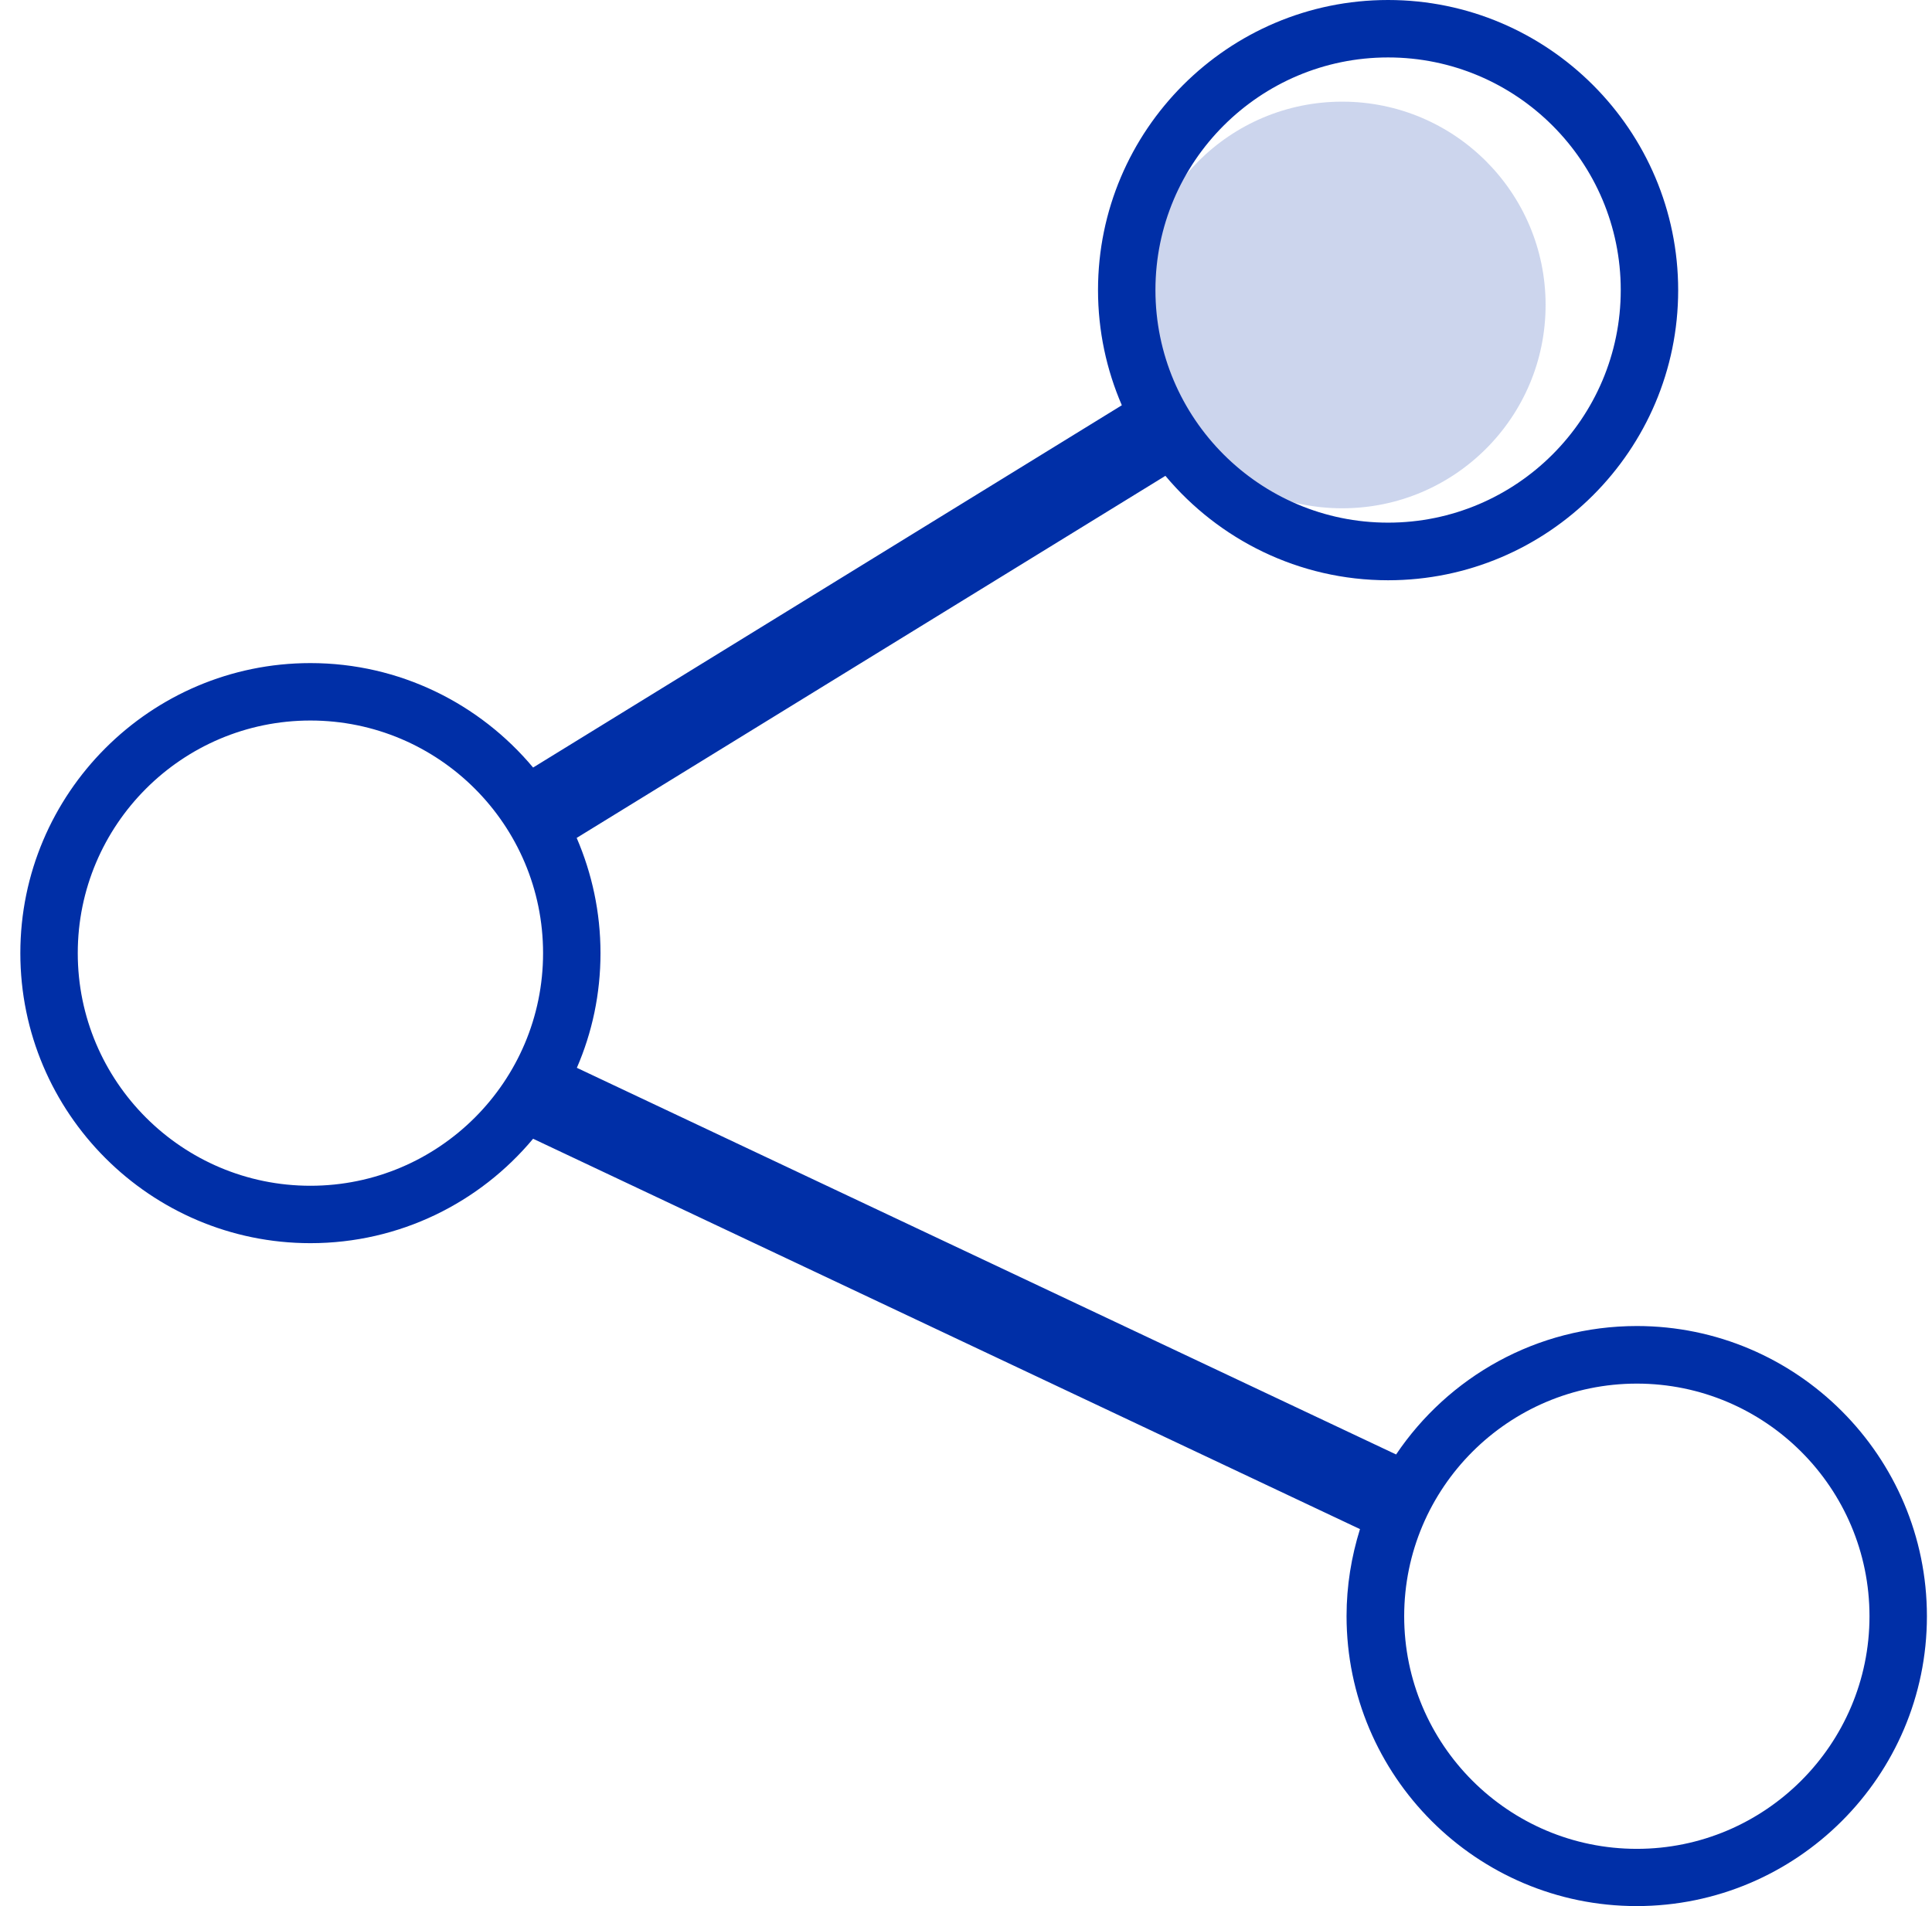 <?xml version="1.0" encoding="UTF-8"?>
<svg width="76px" height="75px" viewBox="0 0 76 75" version="1.1" xmlns="http://www.w3.org/2000/svg" xmlns:xlink="http://www.w3.org/1999/xlink">
    <title>社媒分享</title>
    <g id="页面-2" stroke="none" stroke-width="1" fill="none" fill-rule="evenodd">
        <g id="Blocs-Web" transform="translate(-1217, -23809)" fill="#002FA7" fill-rule="nonzero">
            <g id="社媒分享" transform="translate(1217.8, 23809)">
                <circle id="椭圆形" opacity="0.2" cx="52" cy="12" r="8"></circle>
                <path d="M63.589,52.176 C59.648,52.176 56.169,54.183 54.119,57.23 L21.892,42.016 C22.493,40.631 22.822,39.108 22.822,37.504 C22.822,35.892 22.485,34.361 21.885,32.97 L45.044,18.723 C47.139,21.228 50.288,22.832 53.804,22.832 C60.095,22.832 65.215,17.712 65.215,11.42 C65.215,5.127 60.095,0 53.804,0 C47.512,0 42.393,5.12 42.393,11.412 C42.393,13.024 42.729,14.555 43.33,15.946 L20.171,30.201 C18.076,27.696 14.927,26.091 11.411,26.091 C5.12,26.091 0,31.212 0,37.504 C0,43.796 5.12,48.916 11.411,48.916 C14.927,48.916 18.076,47.319 20.171,44.807 L52.698,60.167 C52.361,61.251 52.17,62.394 52.17,63.588 C52.17,69.88 57.29,75 63.582,75 C69.873,75 75,69.887 75,63.595 C75,57.303 69.88,52.176 63.589,52.176 Z M53.804,2.26 C58.852,2.26 62.956,6.363 62.956,11.412 C62.956,16.462 58.852,20.565 53.804,20.565 C48.755,20.565 44.652,16.462 44.652,11.412 C44.652,6.363 48.755,2.26 53.804,2.26 Z M11.411,46.657 C6.362,46.657 2.259,42.553 2.259,37.504 C2.259,32.455 6.362,28.351 11.411,28.351 C16.46,28.351 20.563,32.455 20.563,37.504 C20.563,42.553 16.46,46.657 11.411,46.657 Z M63.589,72.748 C58.54,72.748 54.437,68.644 54.437,63.595 C54.437,58.546 58.54,54.442 63.589,54.442 C68.638,54.442 72.741,58.546 72.741,63.595 C72.741,68.644 68.629,72.748 63.589,72.748 Z" id="形状备份"></path>
            </g>
        </g>
    </g>
</svg>